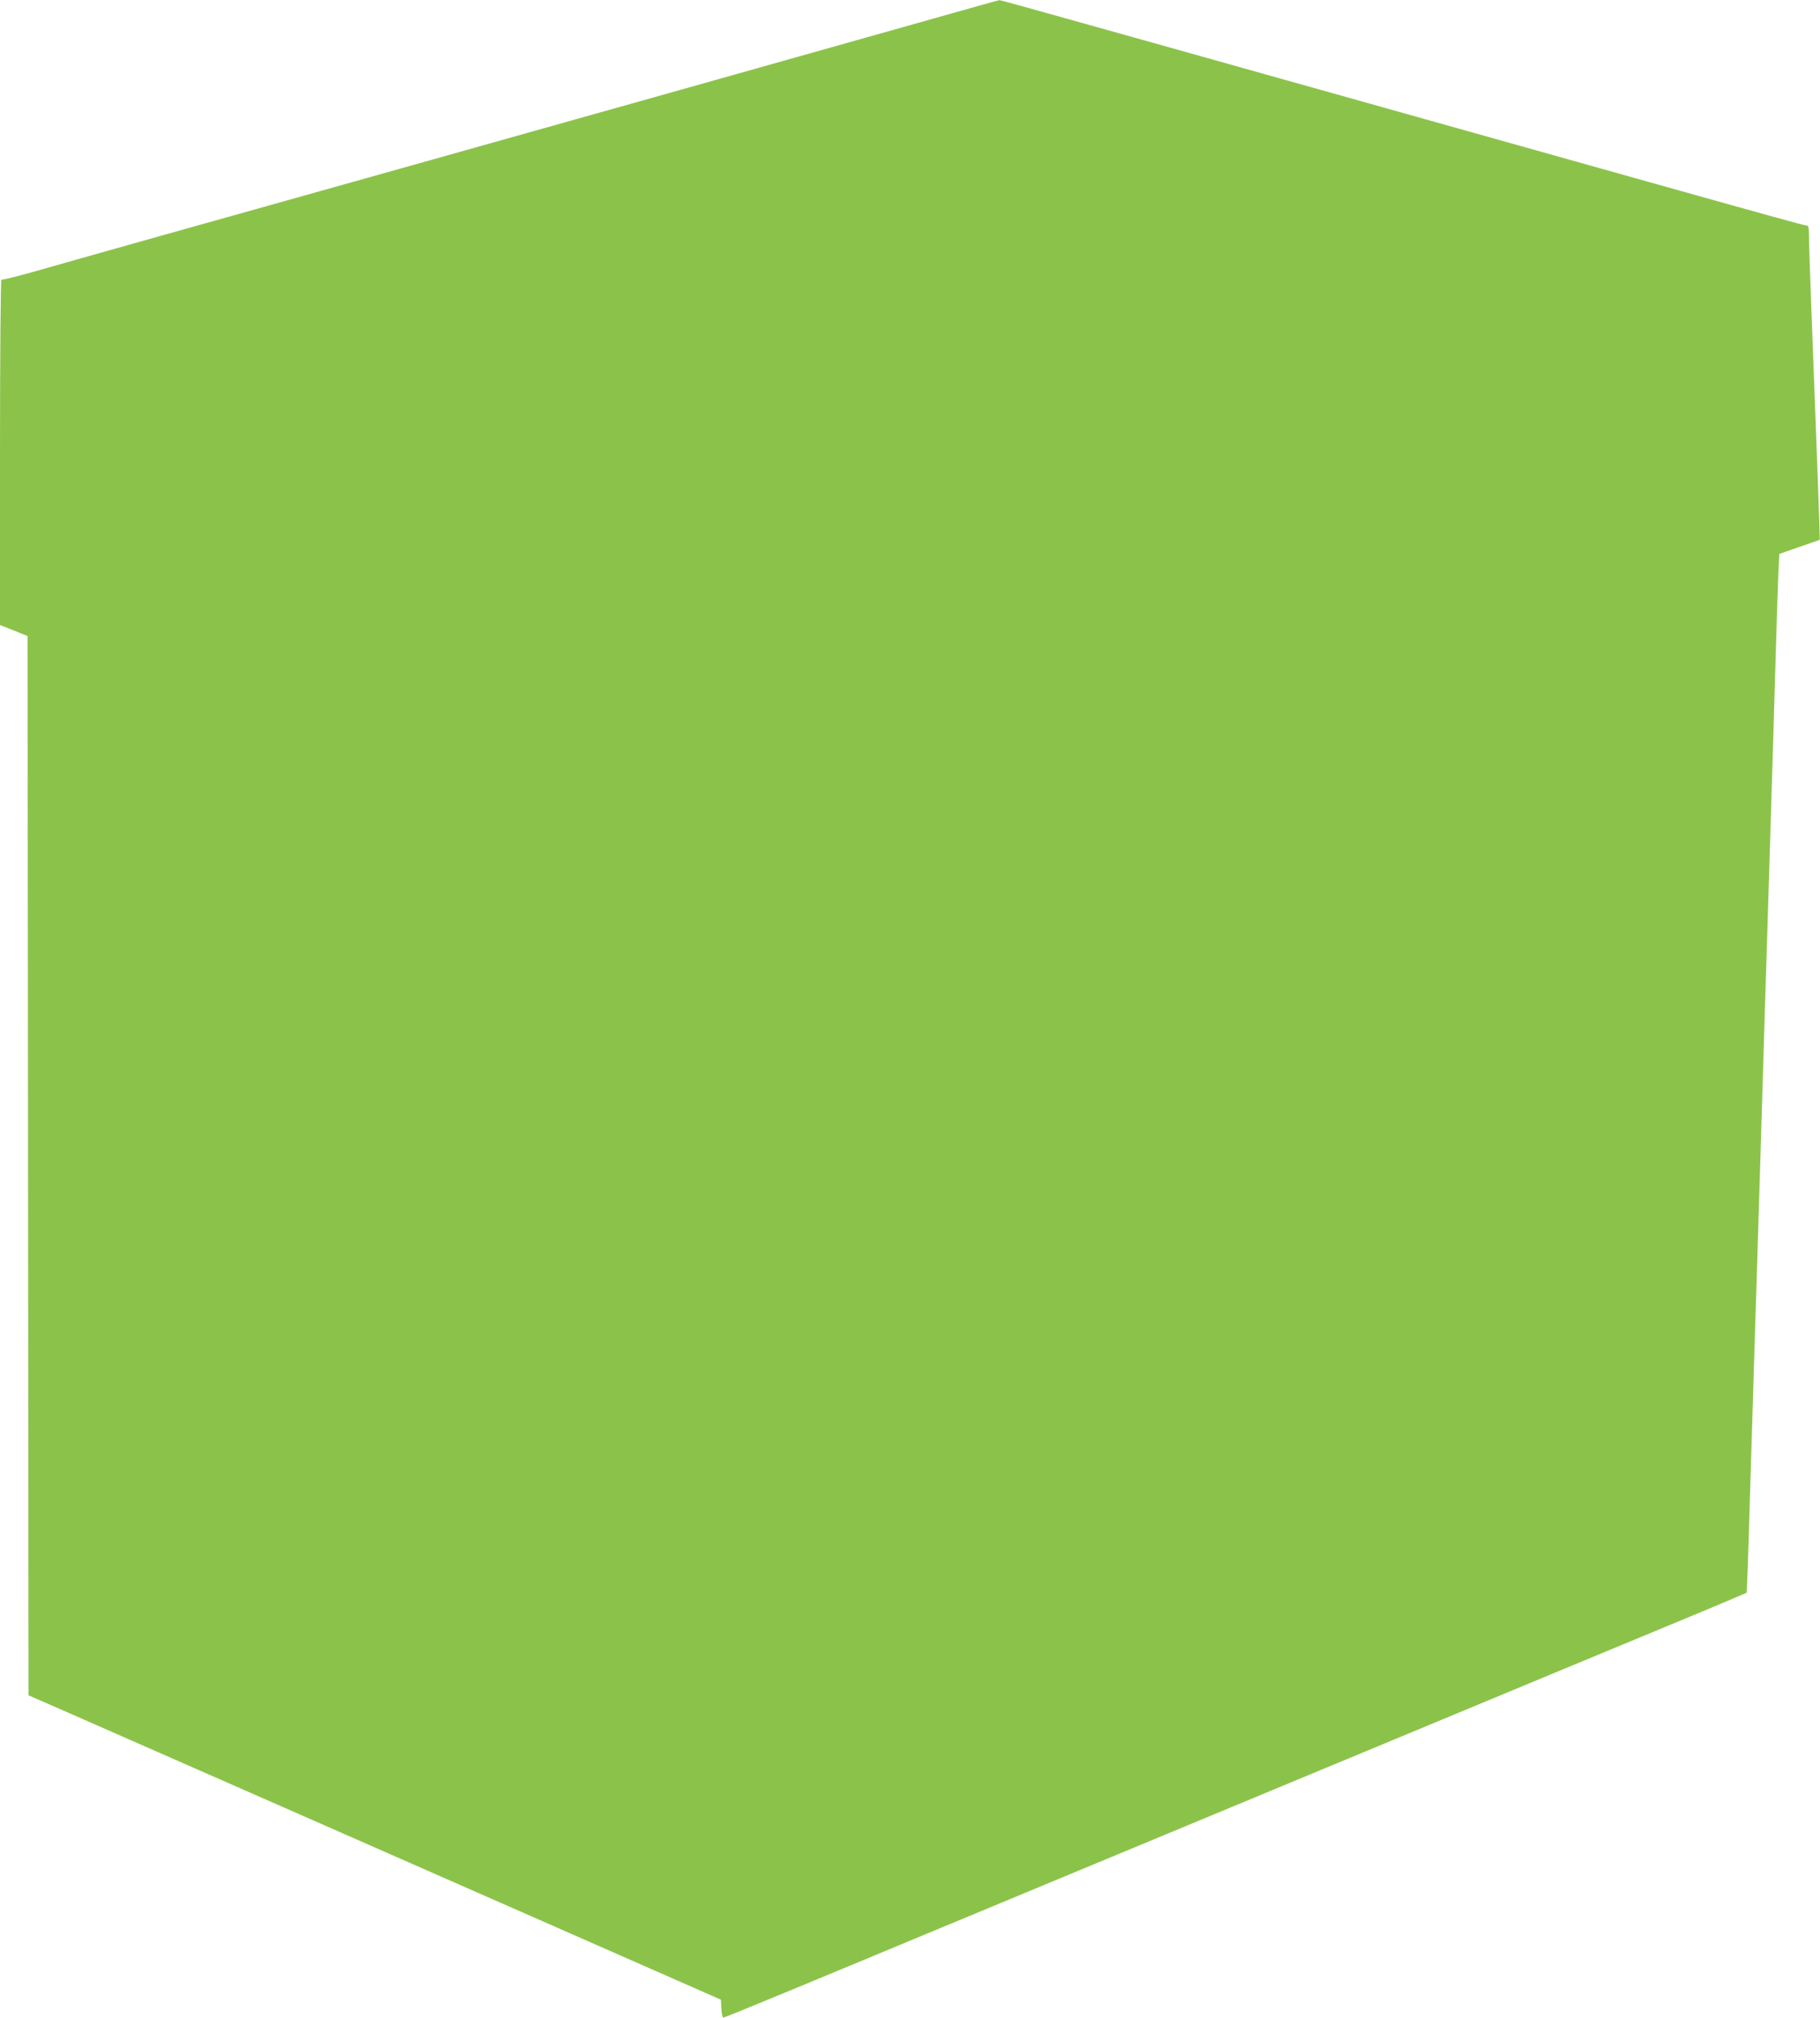 <?xml version="1.0" standalone="no"?>
<!DOCTYPE svg PUBLIC "-//W3C//DTD SVG 20010904//EN"
 "http://www.w3.org/TR/2001/REC-SVG-20010904/DTD/svg10.dtd">
<svg version="1.0" xmlns="http://www.w3.org/2000/svg"
 width="1155pt" height="1280pt" viewBox="0 0 1155 1280"
 preserveAspectRatio="xMidYMid meet">
<g transform="translate(0,1280) scale(0.1,-0.1)"
fill="#8bc34a" stroke="none">
<path d="M5930 12684 c-504 -142 -897 -253 -1715 -483 -352 -99 -1074 -302
-1605 -451 -531 -149 -1246 -350 -1590 -446 -344 -97 -710 -200 -814 -230
-104 -29 -193 -51 -197 -48 -5 3 -9 -480 -9 -1093 l0 -1098 88 -35 87 -35 3
-3360 3 -3360 222 -97 c248 -109 1039 -456 1657 -728 1055 -464 1439 -633
1865 -820 253 -111 503 -221 555 -244 l95 -42 3 -57 c2 -31 7 -57 12 -57 5 0
211 84 457 186 247 102 619 257 828 344 209 87 502 208 650 270 149 62 441
183 650 270 209 87 502 208 650 270 149 62 441 183 650 270 209 87 502 208
650 270 149 62 468 194 710 295 242 100 573 238 735 305 162 67 345 143 405
169 l110 47 7 169 c3 94 11 343 17 555 7 212 16 520 21 685 5 165 14 451 20
635 18 583 30 975 40 1310 5 179 14 471 20 650 26 858 31 1016 40 1300 5 168
14 472 20 675 6 204 13 424 16 490 l6 121 126 44 c70 24 128 44 130 45 3 2
-13 424 -53 1475 -8 212 -15 415 -15 453 0 56 -3 67 -17 67 -15 0 -206 53
-1158 320 -463 130 -812 228 -1425 400 -272 76 -641 180 -820 230 -179 50
-435 122 -570 160 -135 38 -447 125 -693 194 -246 69 -451 126 -455 125 -4 0
-189 -52 -412 -115z"/>
</g>
</svg>
